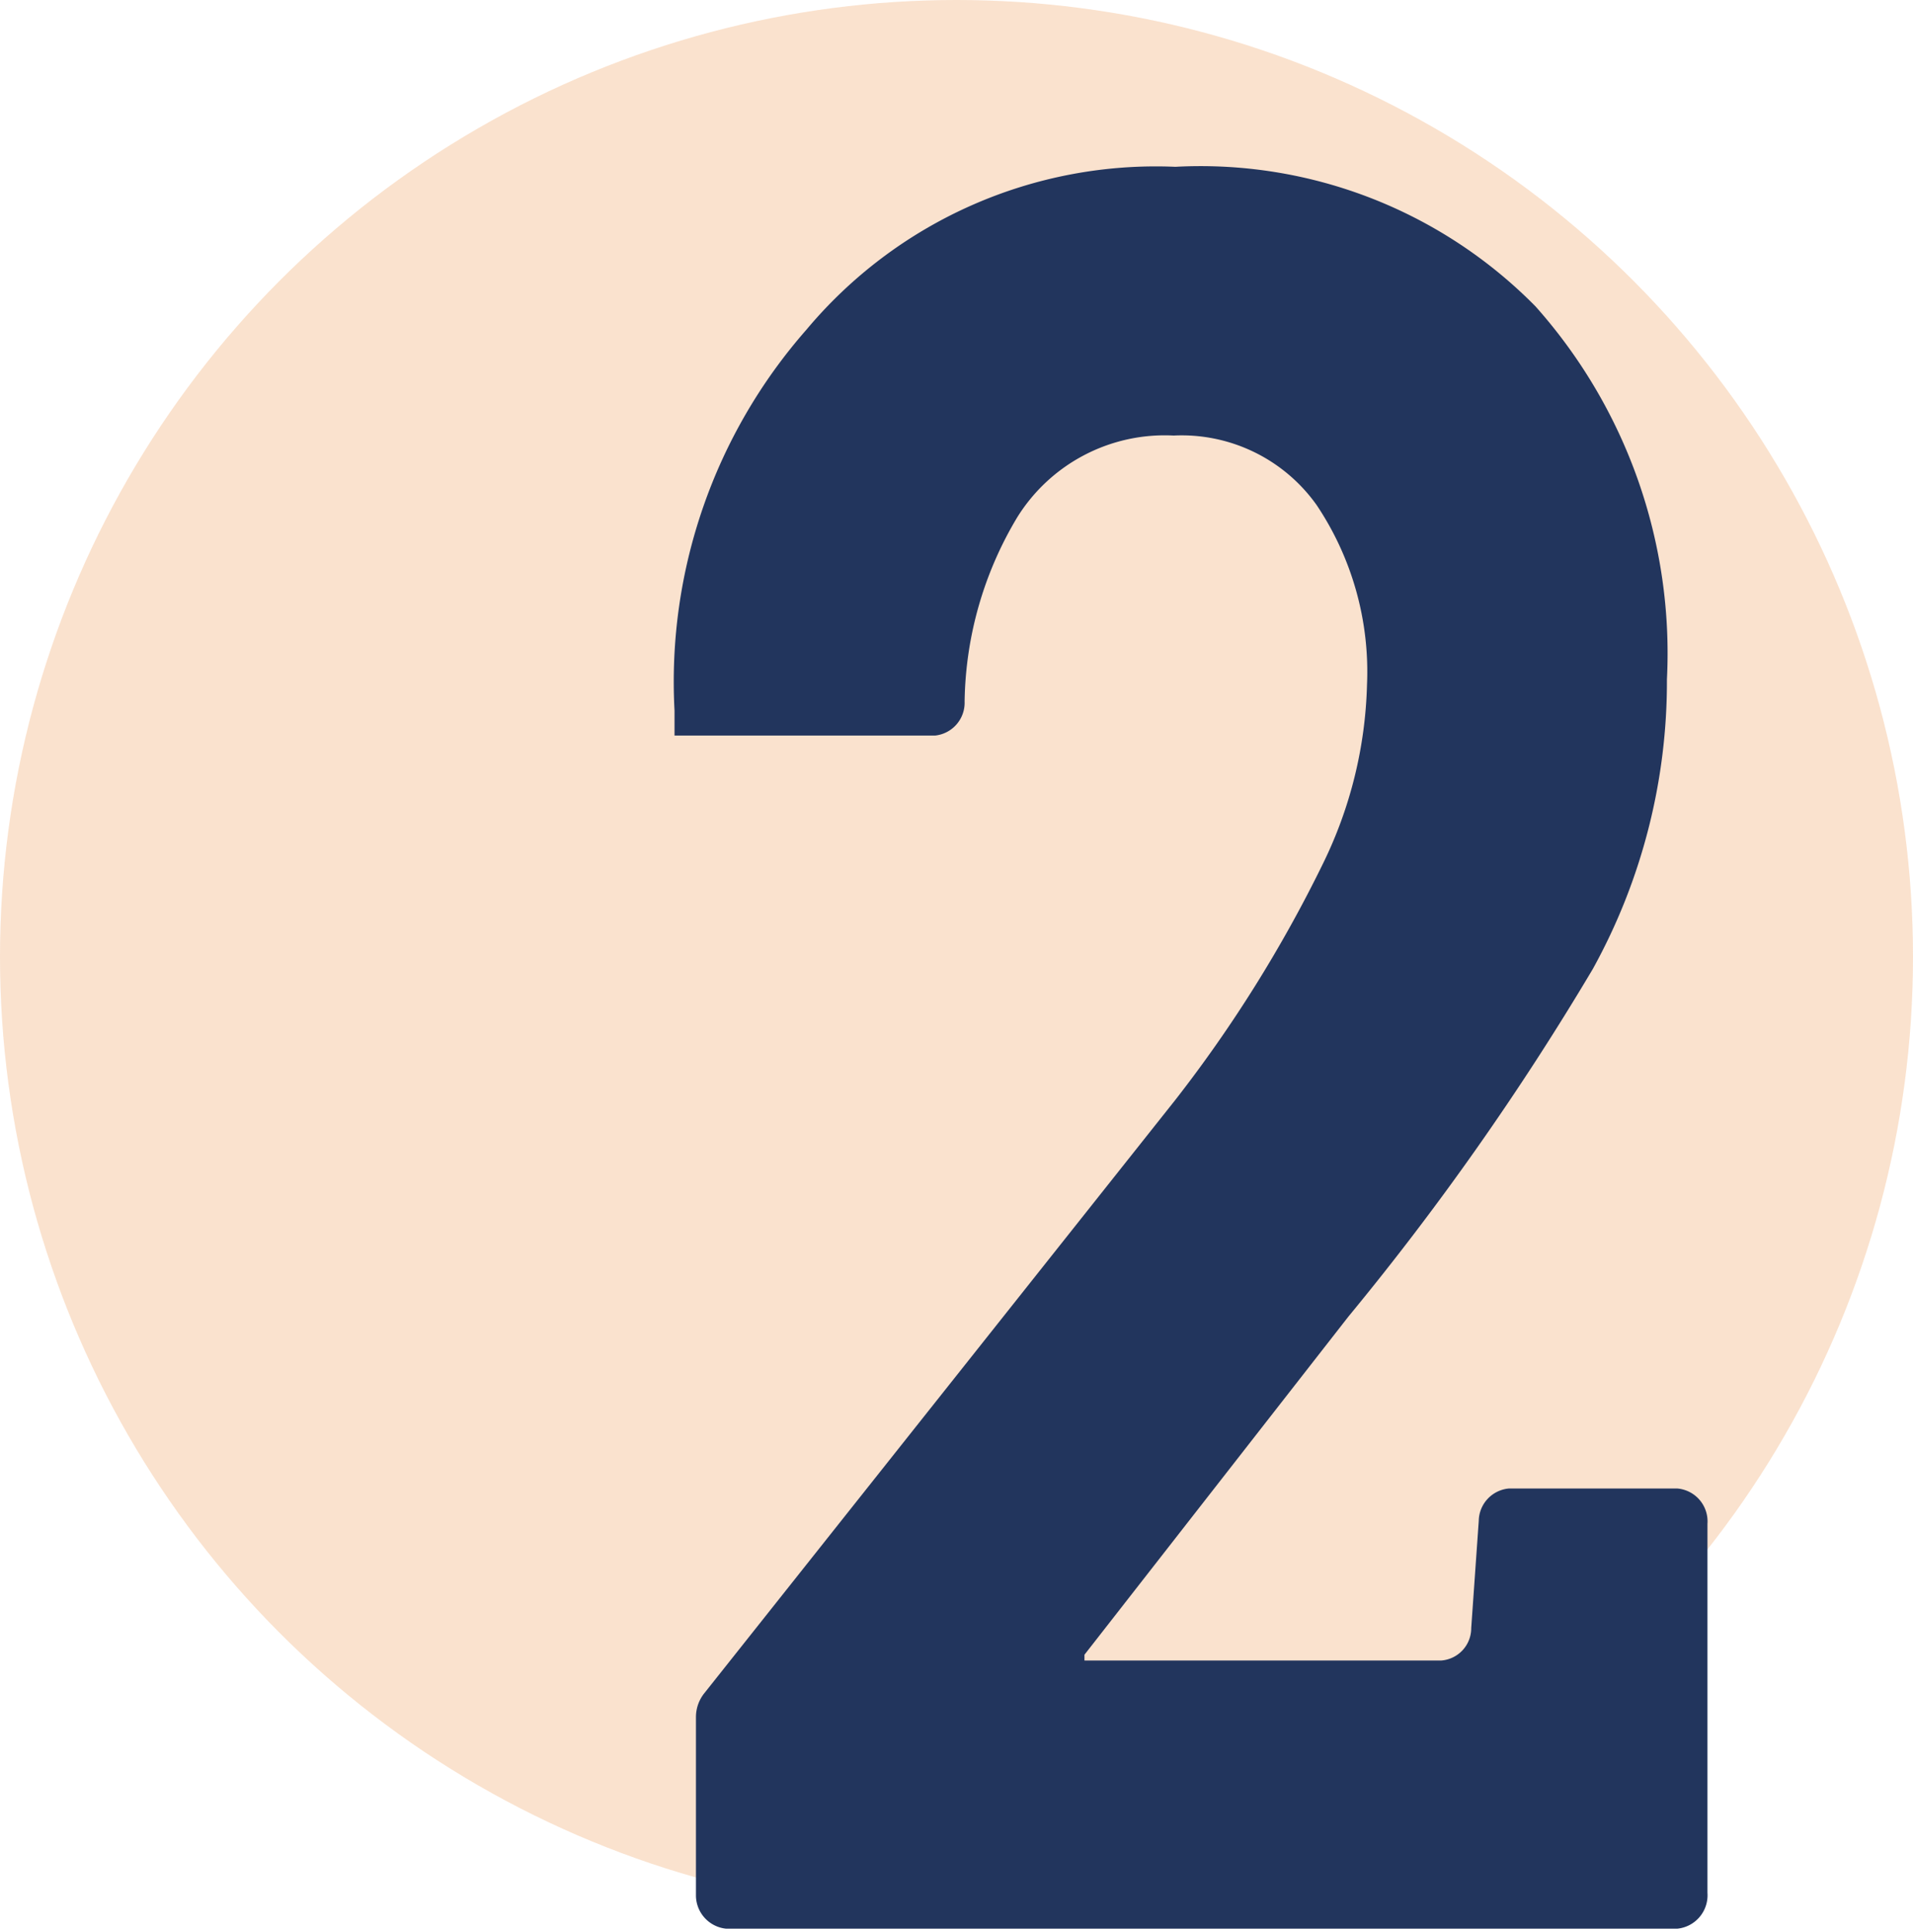 <svg id="Layer_1" data-name="Layer 1" xmlns="http://www.w3.org/2000/svg" viewBox="0 0 33.04 33.36"><defs><style>.cls-1{fill:#ef9e5b;opacity:0.3;}.cls-2{fill:#22355d;}</style></defs><circle class="cls-1" cx="16.52" cy="16.52" r="16.52"/><path class="cls-2" d="M11.9,34.22V31.13a.66.66,0,0,1,.14-.41l8.14-10.25a23.19,23.19,0,0,0,2.55-4.08,7.44,7.44,0,0,0,.76-3.09,5.17,5.17,0,0,0-.87-3.1A2.86,2.86,0,0,0,20.15,9a3,3,0,0,0-2.7,1.41,6.35,6.35,0,0,0-.91,3.18.57.57,0,0,1-.51.59h-4.5l0-.43a9.21,9.21,0,0,1,2.28-6.58,7.87,7.87,0,0,1,6.37-2.81,8.12,8.12,0,0,1,6.22,2.41,9,9,0,0,1,2.27,6.44,10.26,10.26,0,0,1-1.28,5,47.81,47.81,0,0,1-4.22,6l-4.56,5.84,0,.1h6.16a.56.56,0,0,0,.52-.56l.13-1.85a.57.57,0,0,1,.52-.56h2.91a.57.57,0,0,1,.52.61v6.37a.58.58,0,0,1-.52.62H12.42A.58.58,0,0,1,11.9,34.22Z" transform="translate(0.12 -1.48)"/></svg>